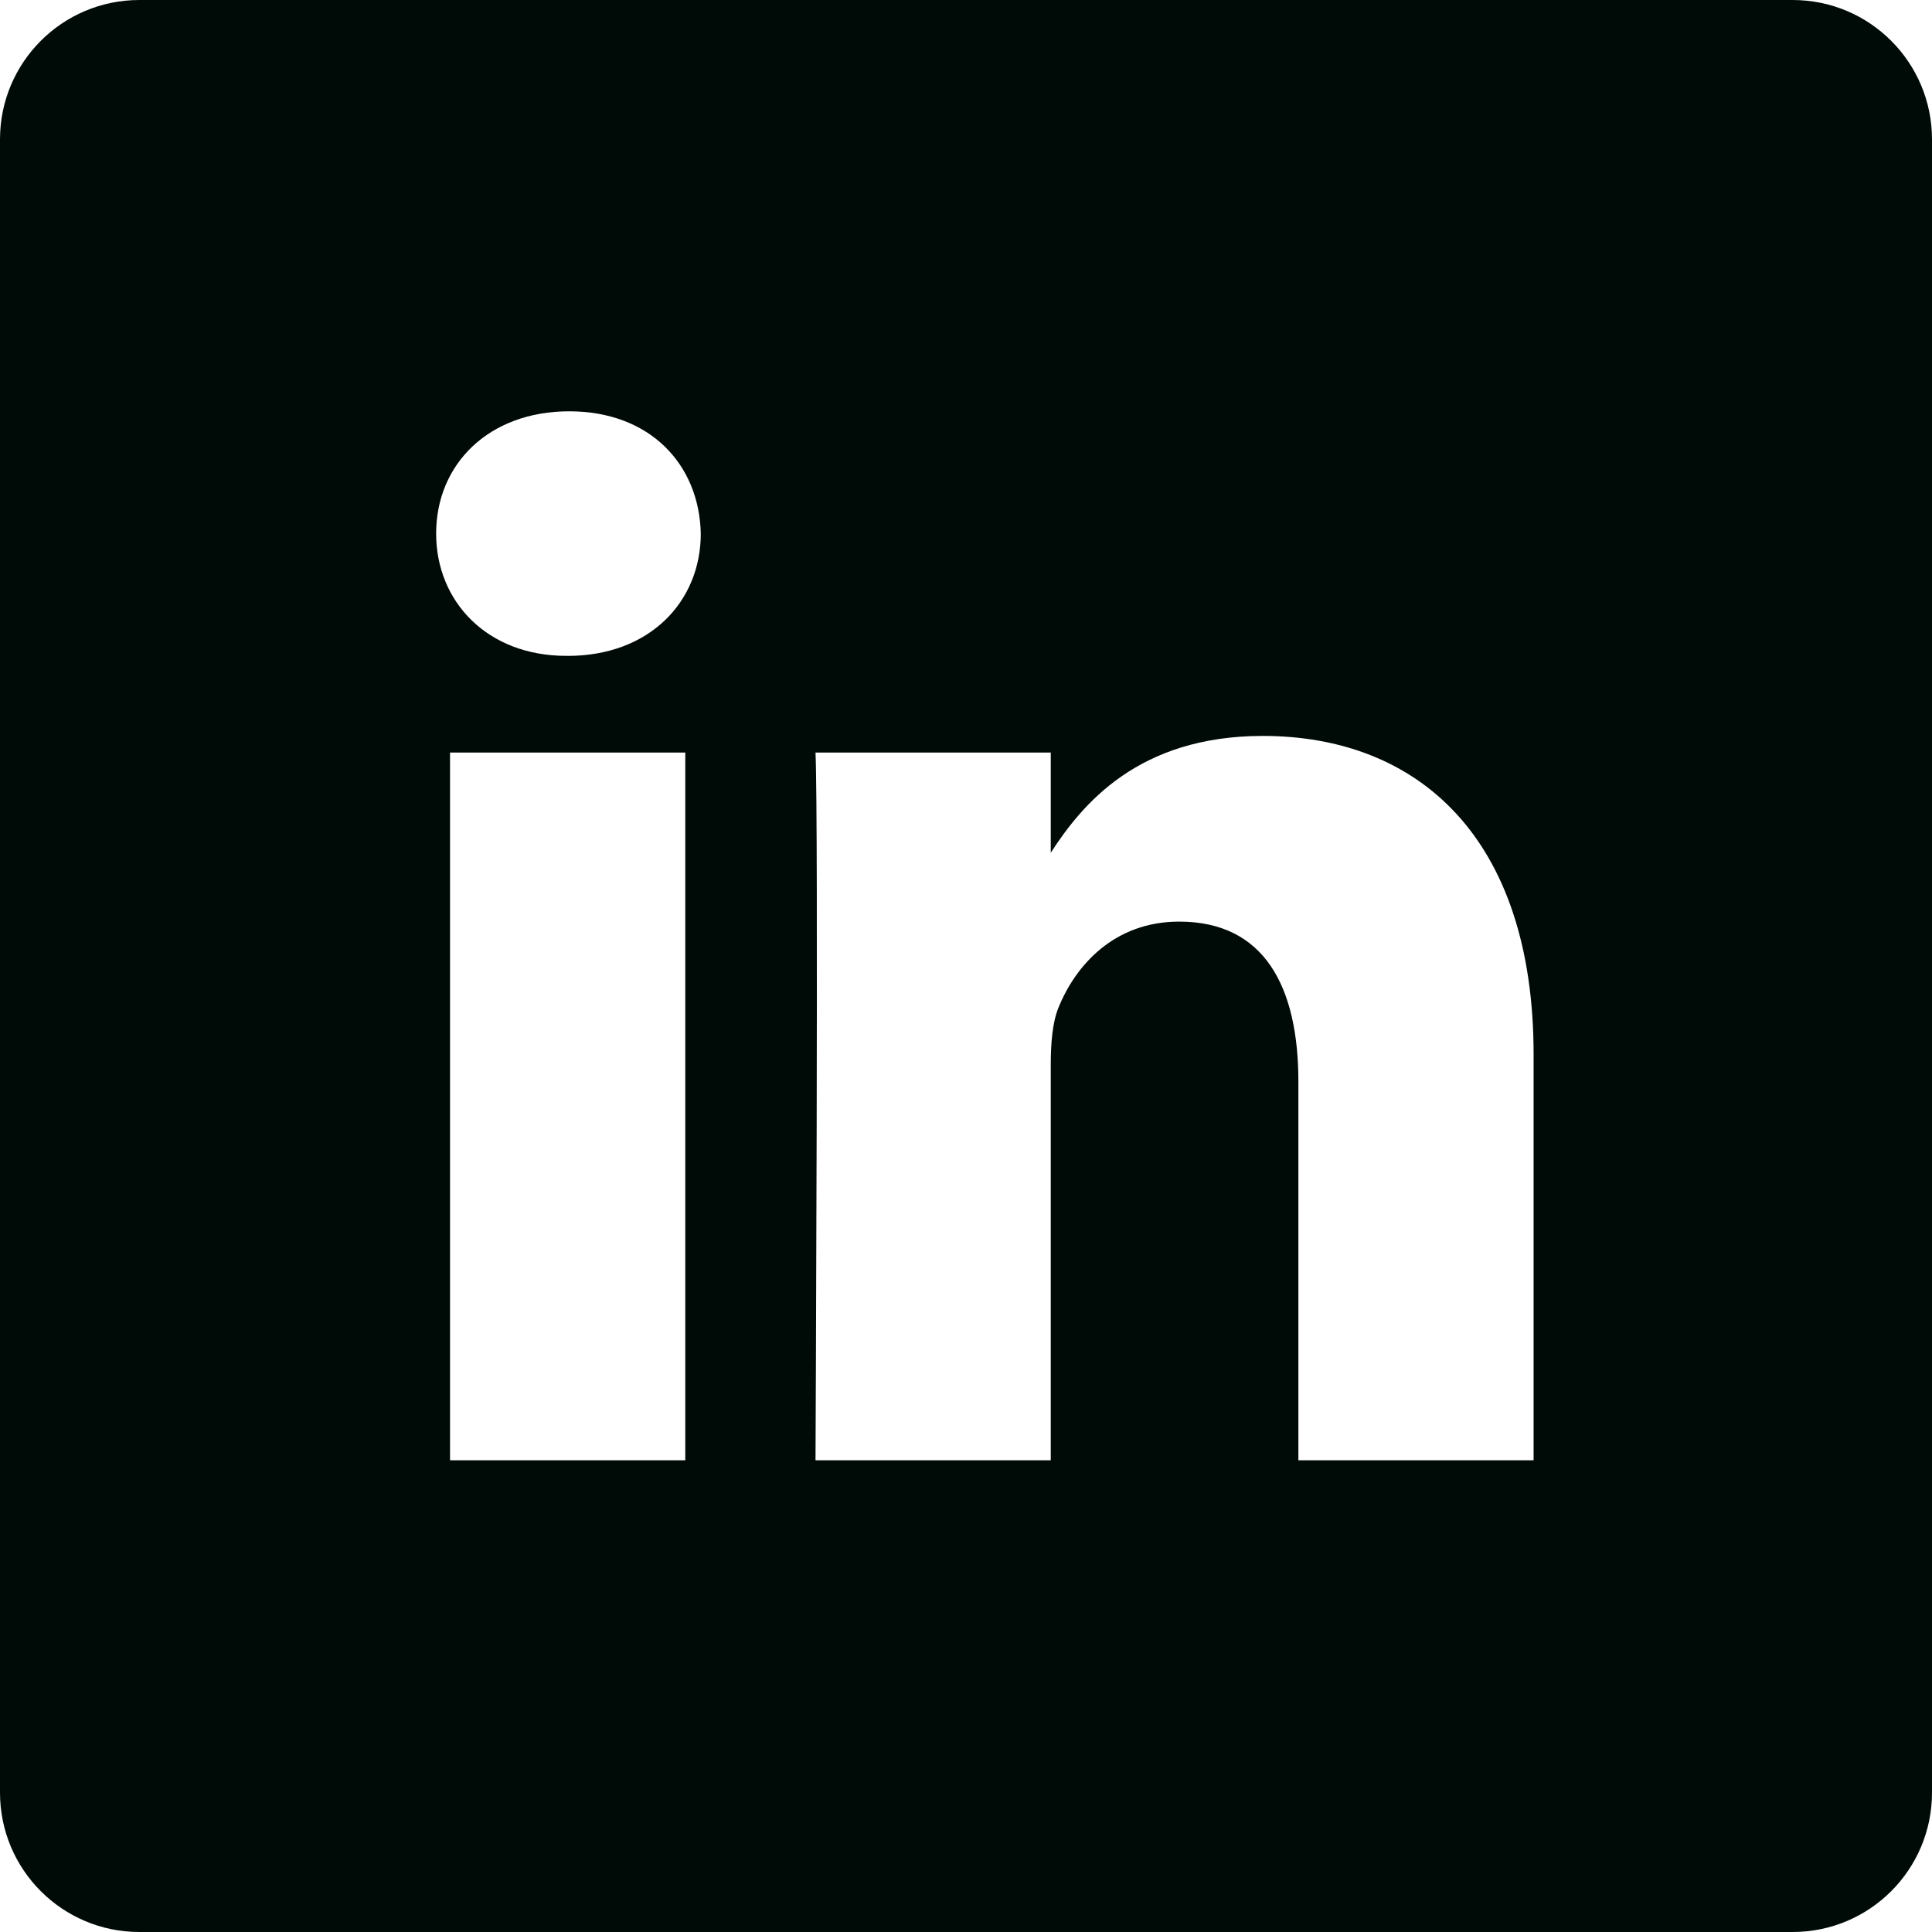 <?xml version="1.0" encoding="UTF-8"?>
<svg xmlns="http://www.w3.org/2000/svg" width="47" height="47" viewBox="0 0 47 47" fill="none">
  <g id="Group">
    <path id="Vector" d="M43.61 0H3.39C1.517 0 0 1.517 0 3.39V43.61C0 45.483 1.517 47 3.39 47H43.61C45.483 47 47 45.483 47 43.61V3.39C47 1.517 45.483 0 43.61 0ZM16.671 35.525H10.948V18.307H16.671V35.525ZM13.81 15.955H13.773C11.852 15.955 10.61 14.633 10.61 12.981C10.61 11.291 11.89 10.006 13.848 10.006C15.806 10.006 17.011 11.291 17.048 12.981C17.048 14.633 15.806 15.956 13.81 15.956V15.955ZM37.308 35.525H31.586V26.314C31.586 23.999 30.757 22.42 28.686 22.42C27.105 22.42 26.164 23.485 25.75 24.513C25.599 24.881 25.562 25.395 25.562 25.91V35.525H19.839C19.839 35.525 19.914 19.922 19.839 18.307H25.562V20.745C26.322 19.572 27.683 17.903 30.72 17.903C34.485 17.903 37.308 20.363 37.308 25.652V35.525Z" fill="#000B07"></path>
  </g>
</svg>
